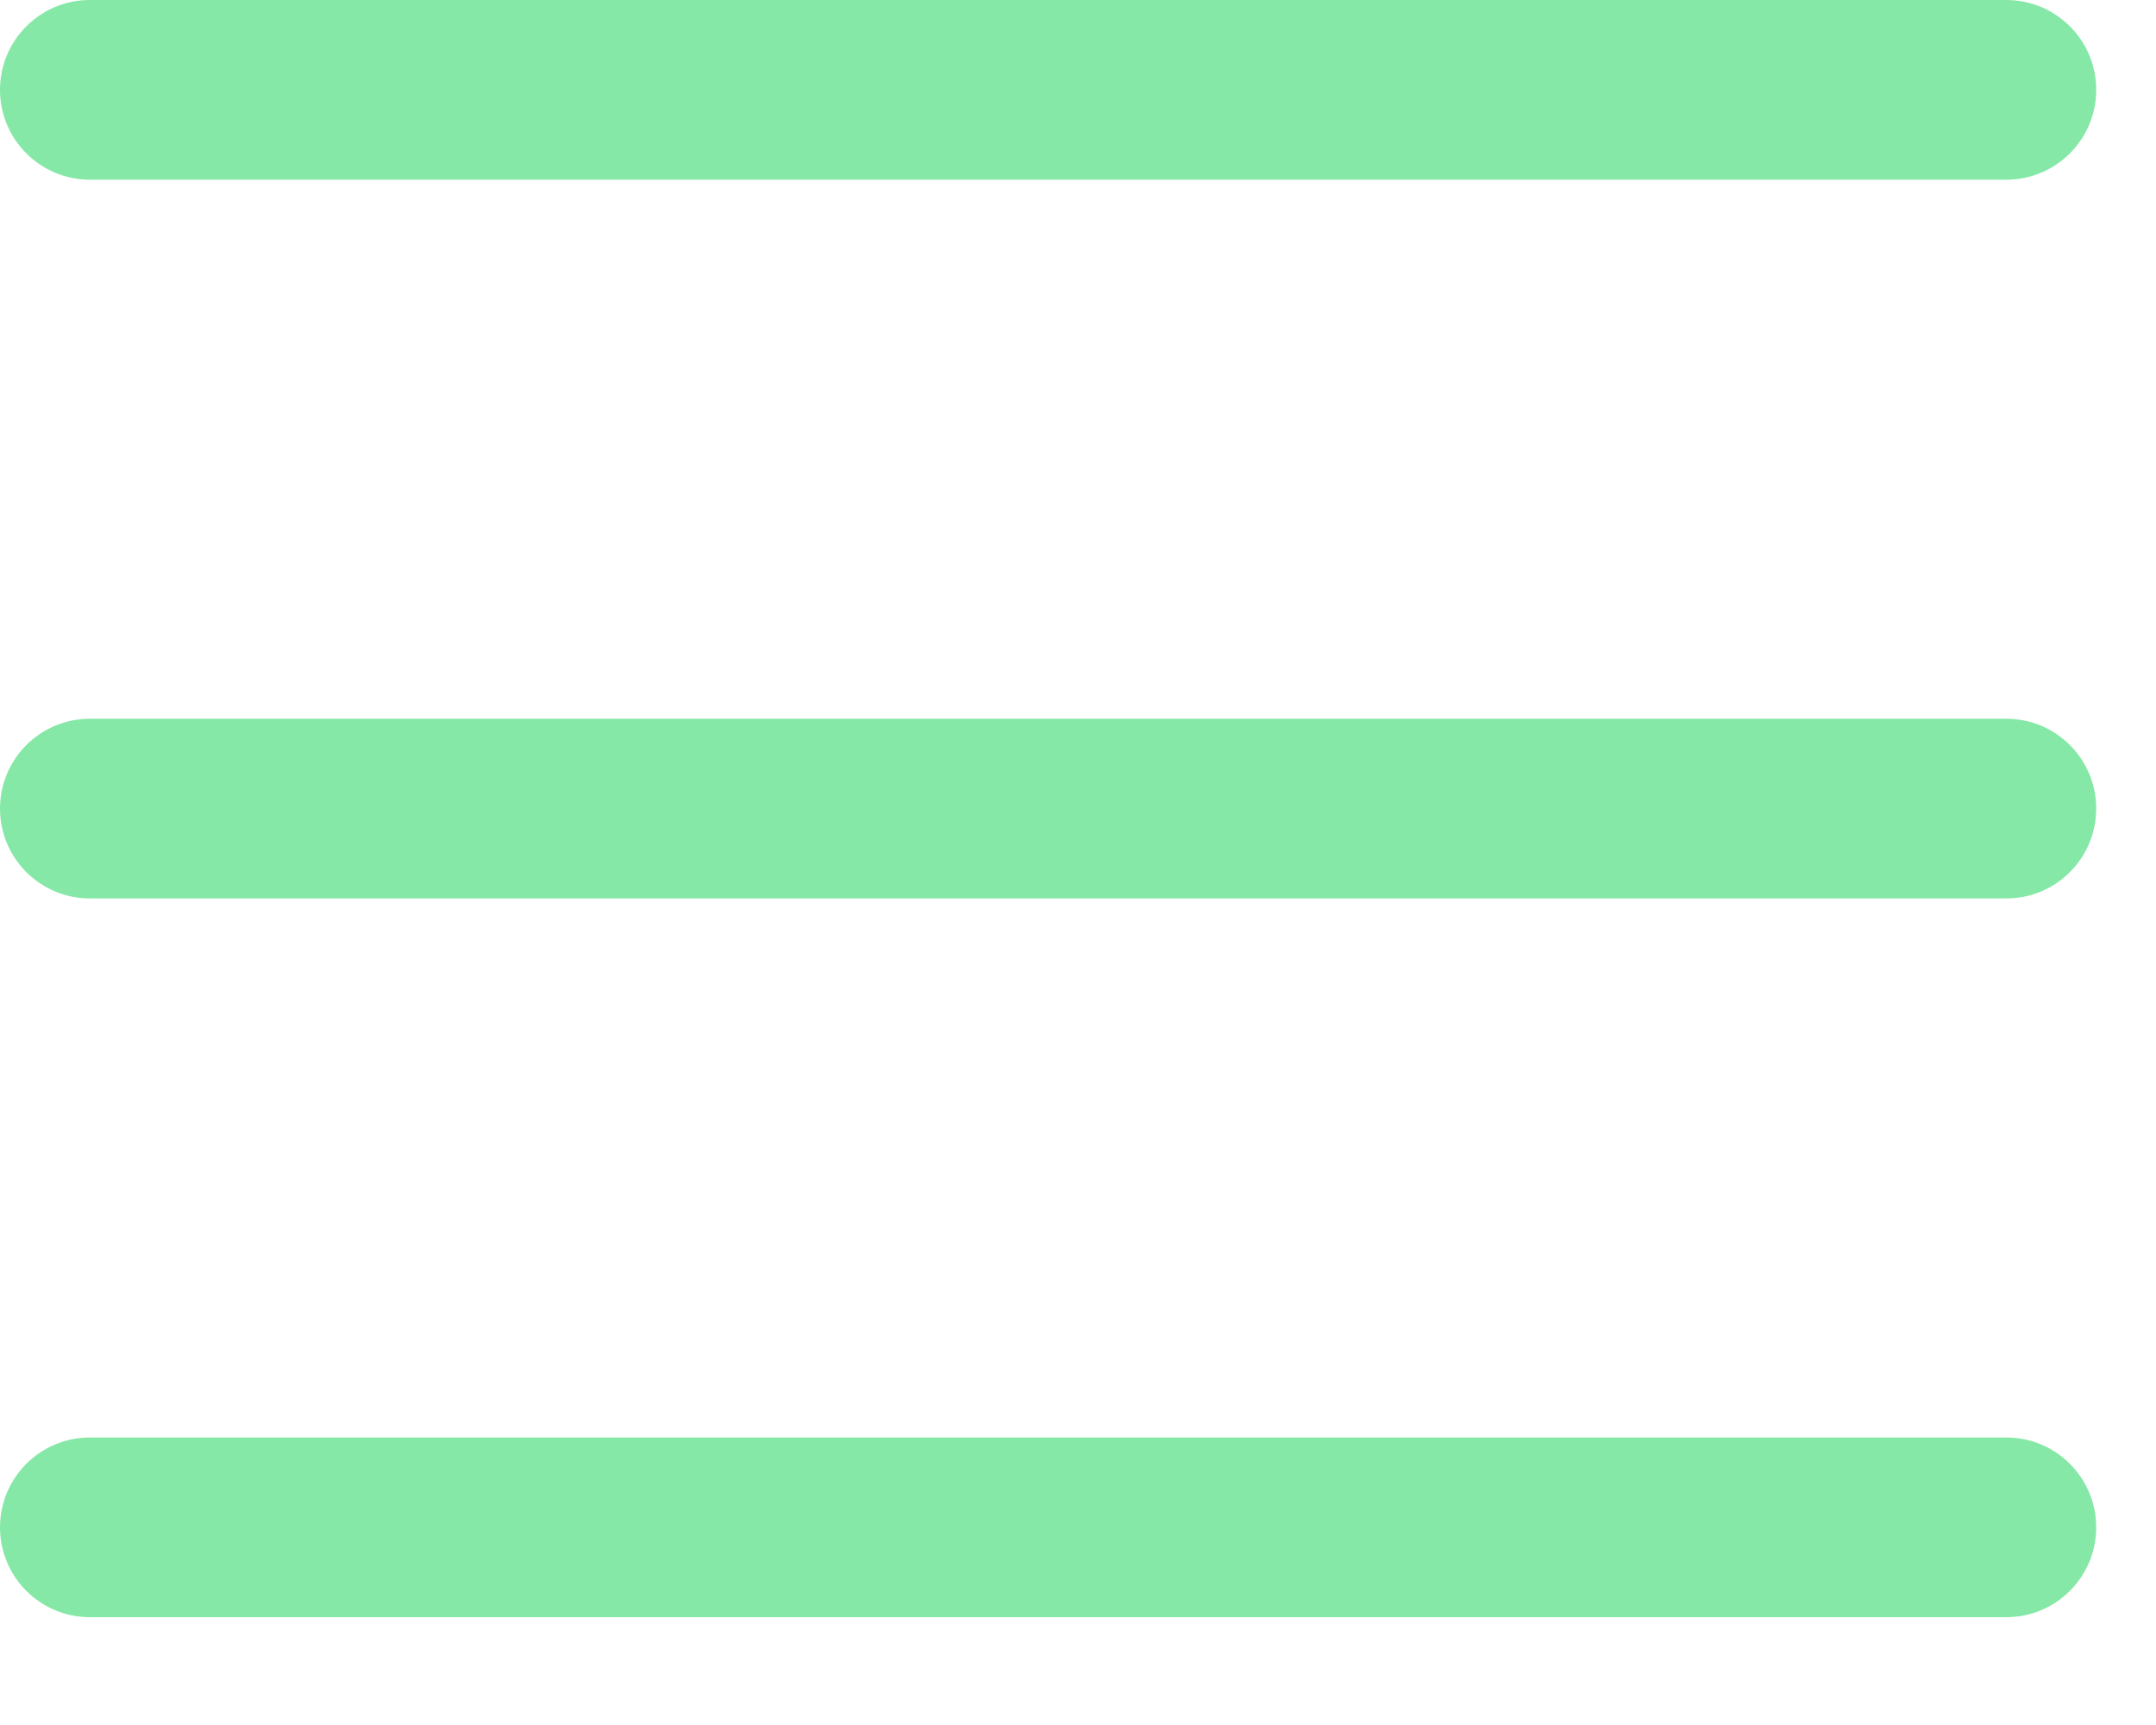 <?xml version="1.0" encoding="utf-8"?>
<svg xmlns="http://www.w3.org/2000/svg" fill="none" height="100%" overflow="visible" preserveAspectRatio="none" style="display: block;" viewBox="0 0 15 12" width="100%">
<path d="M13.959 10C14.304 10 14.584 10.28 14.584 10.625C14.584 10.97 14.304 11.25 13.959 11.25H0.625C0.28 11.25 8.04656e-09 10.97 0 10.625C0 10.28 0.28 10 0.625 10H13.959ZM13.959 5C14.304 5 14.584 5.28 14.584 5.625C14.584 5.97 14.304 6.25 13.959 6.25H0.625C0.28 6.25 8.04656e-09 5.97 0 5.625C0 5.28 0.28 5 0.625 5H13.959ZM13.959 0C14.304 0 14.584 0.28 14.584 0.625C14.584 0.97 14.304 1.25 13.959 1.25H0.625C0.28 1.25 8.04656e-09 0.97 0 0.625C0 0.28 0.28 0 0.625 0H13.959Z" fill="#85E8A7" id="Vector"/>
</svg>